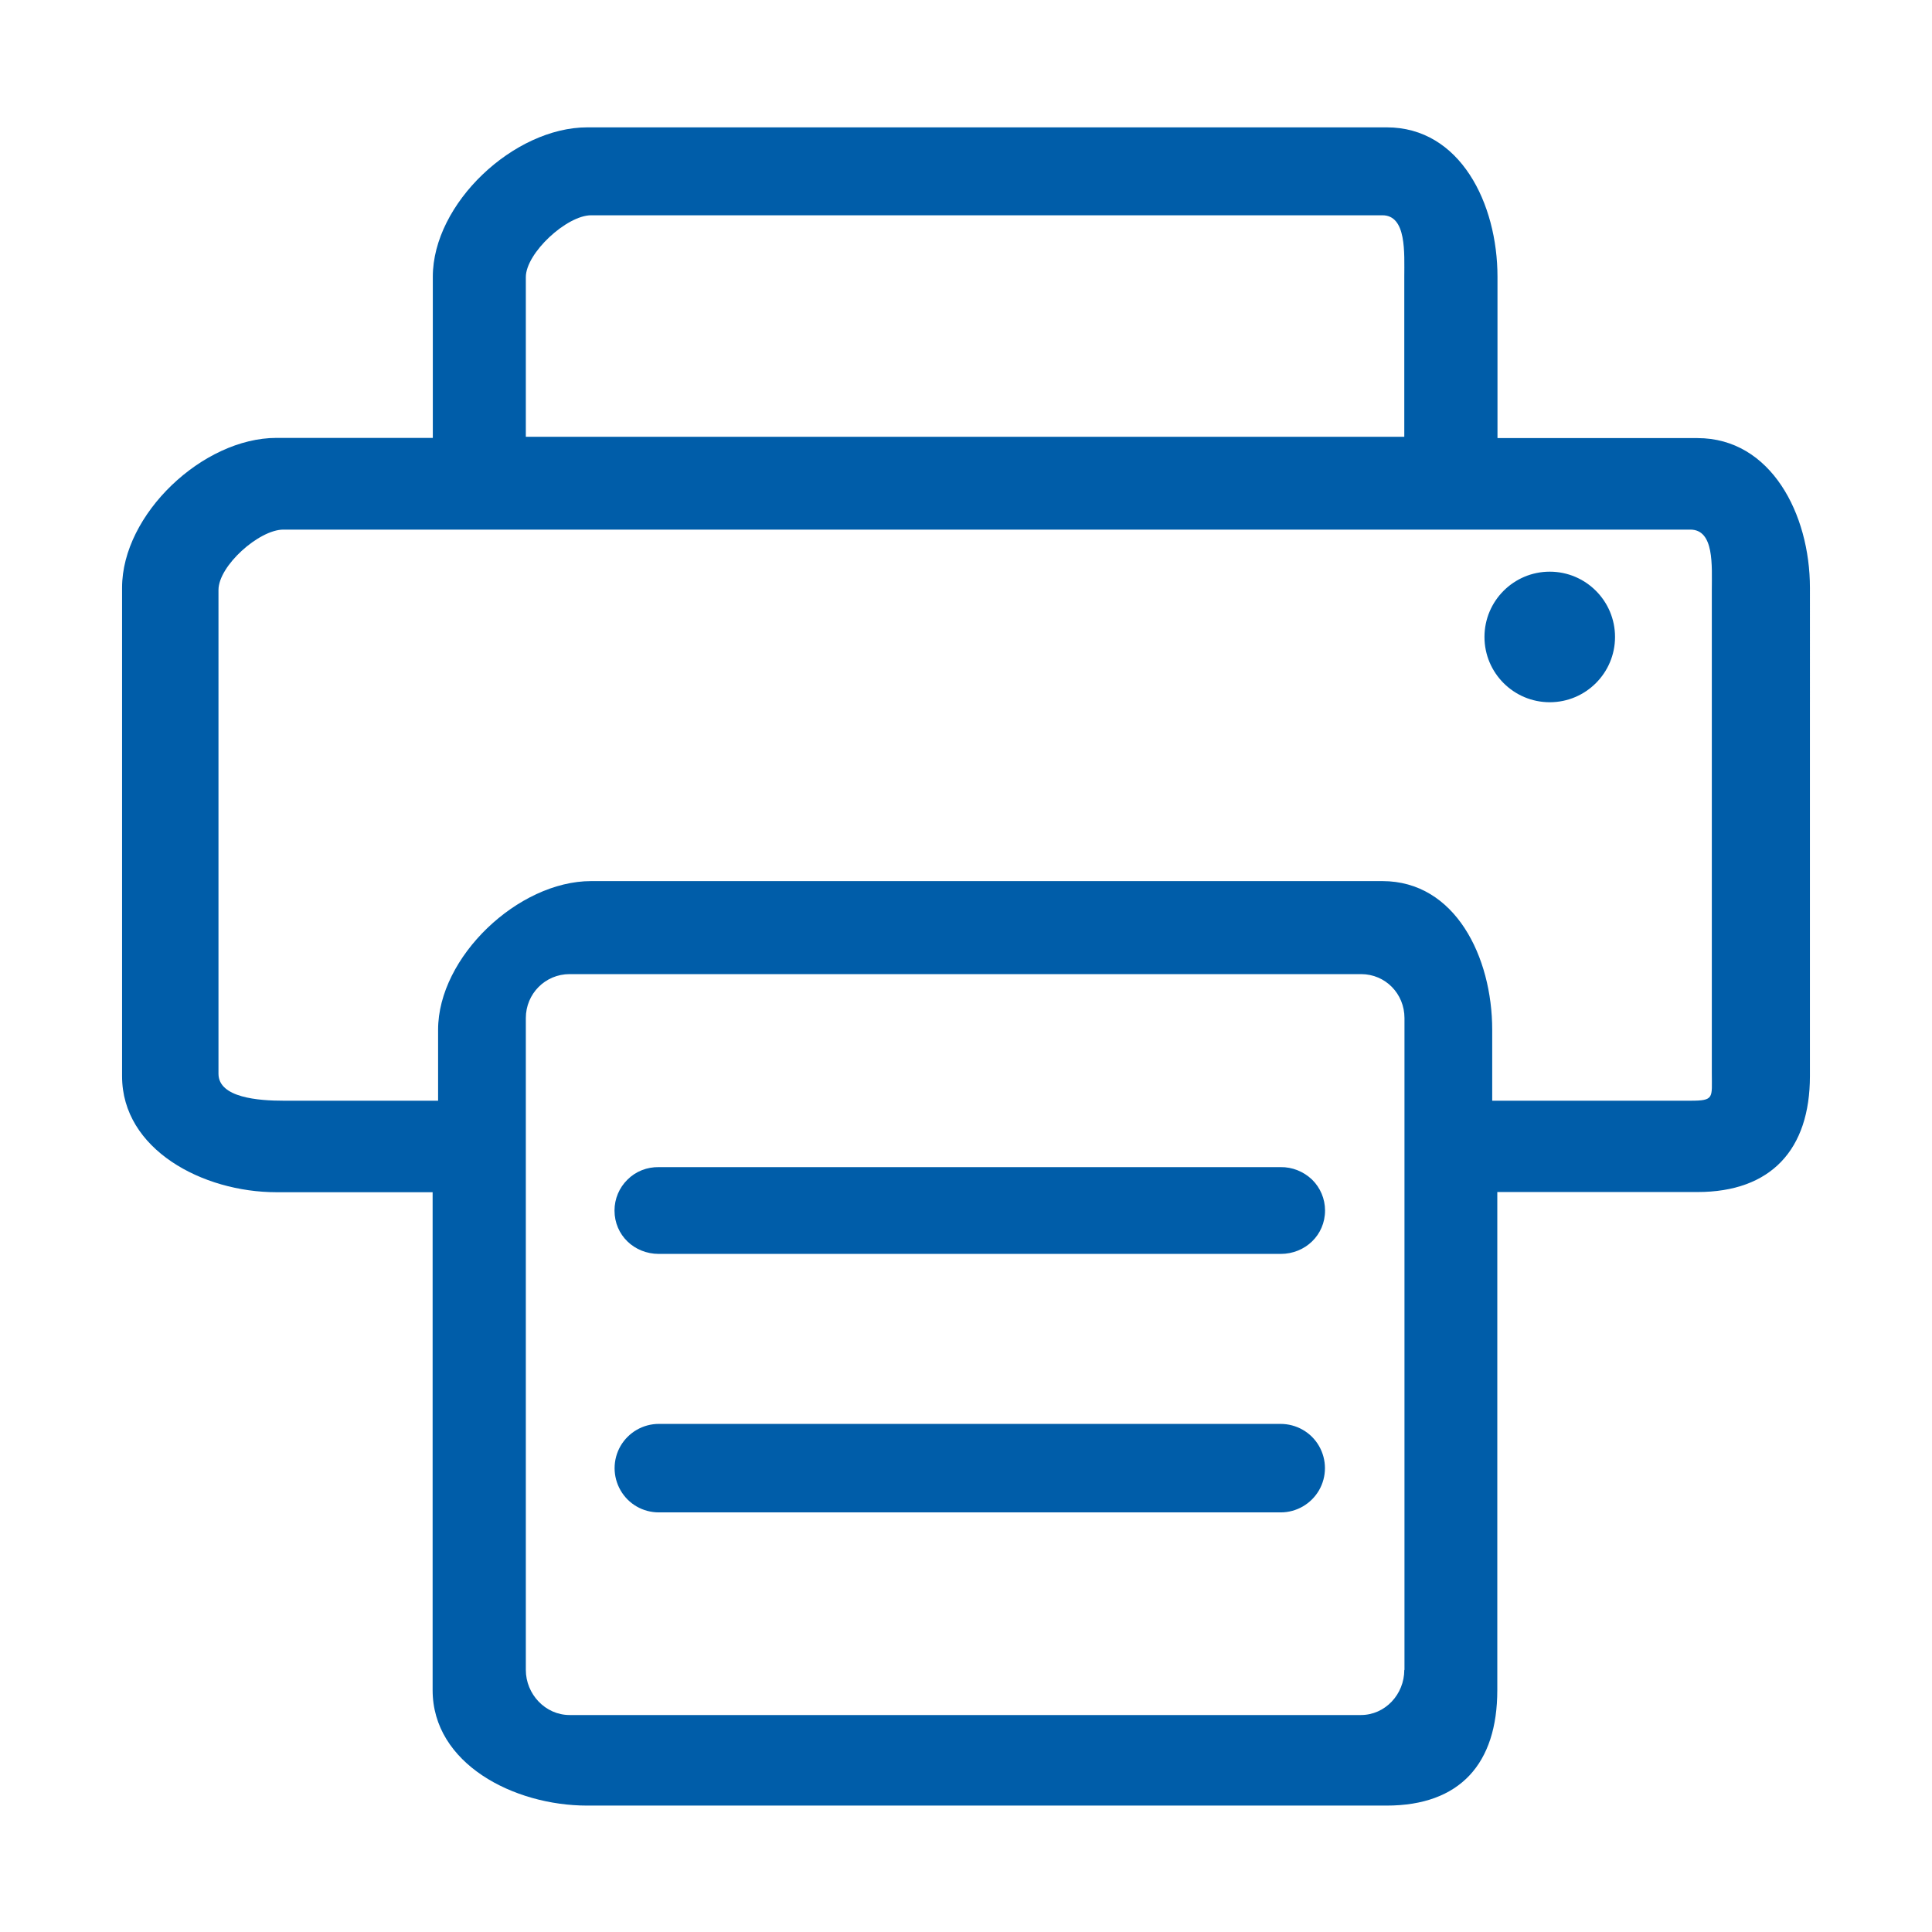 <?xml version="1.0" standalone="no"?><!DOCTYPE svg PUBLIC "-//W3C//DTD SVG 1.1//EN" "http://www.w3.org/Graphics/SVG/1.1/DTD/svg11.dtd"><svg t="1583907013859" class="icon" viewBox="0 0 1024 1024" version="1.1" xmlns="http://www.w3.org/2000/svg" p-id="5996" width="48" height="48" xmlns:xlink="http://www.w3.org/1999/xlink"><defs><style type="text/css"></style></defs><path d="M899.7 232.2h-106v-85.5c0-38.9-19.8-79.2-58.7-79.2H311.3c-38.9 0-81.9 40.3-81.9 79.2v85.4h-82.9c-38.9 0-81.8 40.4-81.8 79.4v258.9c0 38.9 42.8 61.5 81.8 61.5h82.8v263.9c0 39 43 61.2 81.9 61.2h423.7c38.9 0 58.7-22.2 58.7-61.2v-264h106.1c39 0 59.6-22.5 59.6-61.5V311.5c0-38.9-20.6-79.3-59.6-79.3m-621-85.3c0-12.8 21.7-32.8 34.6-32.8h419.4c12.9 0 11.6 20 11.6 32.8v84.6H278.7v-84.6m465.6 738.2c0 12.9-10.1 23.9-23 23.9H301.9c-12.9 0-23.2-11.1-23.2-23.9V539.6c0-12.9 10.3-23.3 23.2-23.3h419.5c12.9 0 23 10.4 23 23.3v345.5m162.9-316c0 12.8 1.4 14.3-11.4 14.3h-105v-37.6c0-38.6-19.6-78.8-58.2-78.8H313.3c-38.6 0-81.1 40.2-81.1 78.8v37.6h-82c-12.9 0-34.4-1.5-34.4-14.3V312.7c0-12.8 21.5-32 34.4-32h745.7c12.8 0 11.4 19.1 11.4 32v256.4m-228.6 49.5H349.2c-6.2-0.1-12.2 2.2-16.6 6.6-4.4 4.3-6.9 10.2-6.9 16.4 0 13.1 10.5 23 23.5 23h329.6c13 0 23.5-10 23.5-23 0-6.2-2.5-12.1-6.9-16.4-4.5-4.3-10.5-6.7-16.7-6.6m0 136.1H349.2c-8.4 0-16.1 4.5-20.3 11.7-4.2 7.3-4.2 16.2 0 23.5s11.9 11.7 20.3 11.7h329.6c8.4 0 16.1-4.5 20.3-11.7 4.2-7.3 4.2-16.2 0-23.5-4.2-7.3-12-11.7-20.4-11.7m108.1-417.1c0 19.1 15.5 34.6 34.6 34.6s34.6-15.5 34.6-34.6-15.5-34.6-34.6-34.6-34.6 15.5-34.6 34.6" p-id="5997" fill="#005da9"></path></svg>